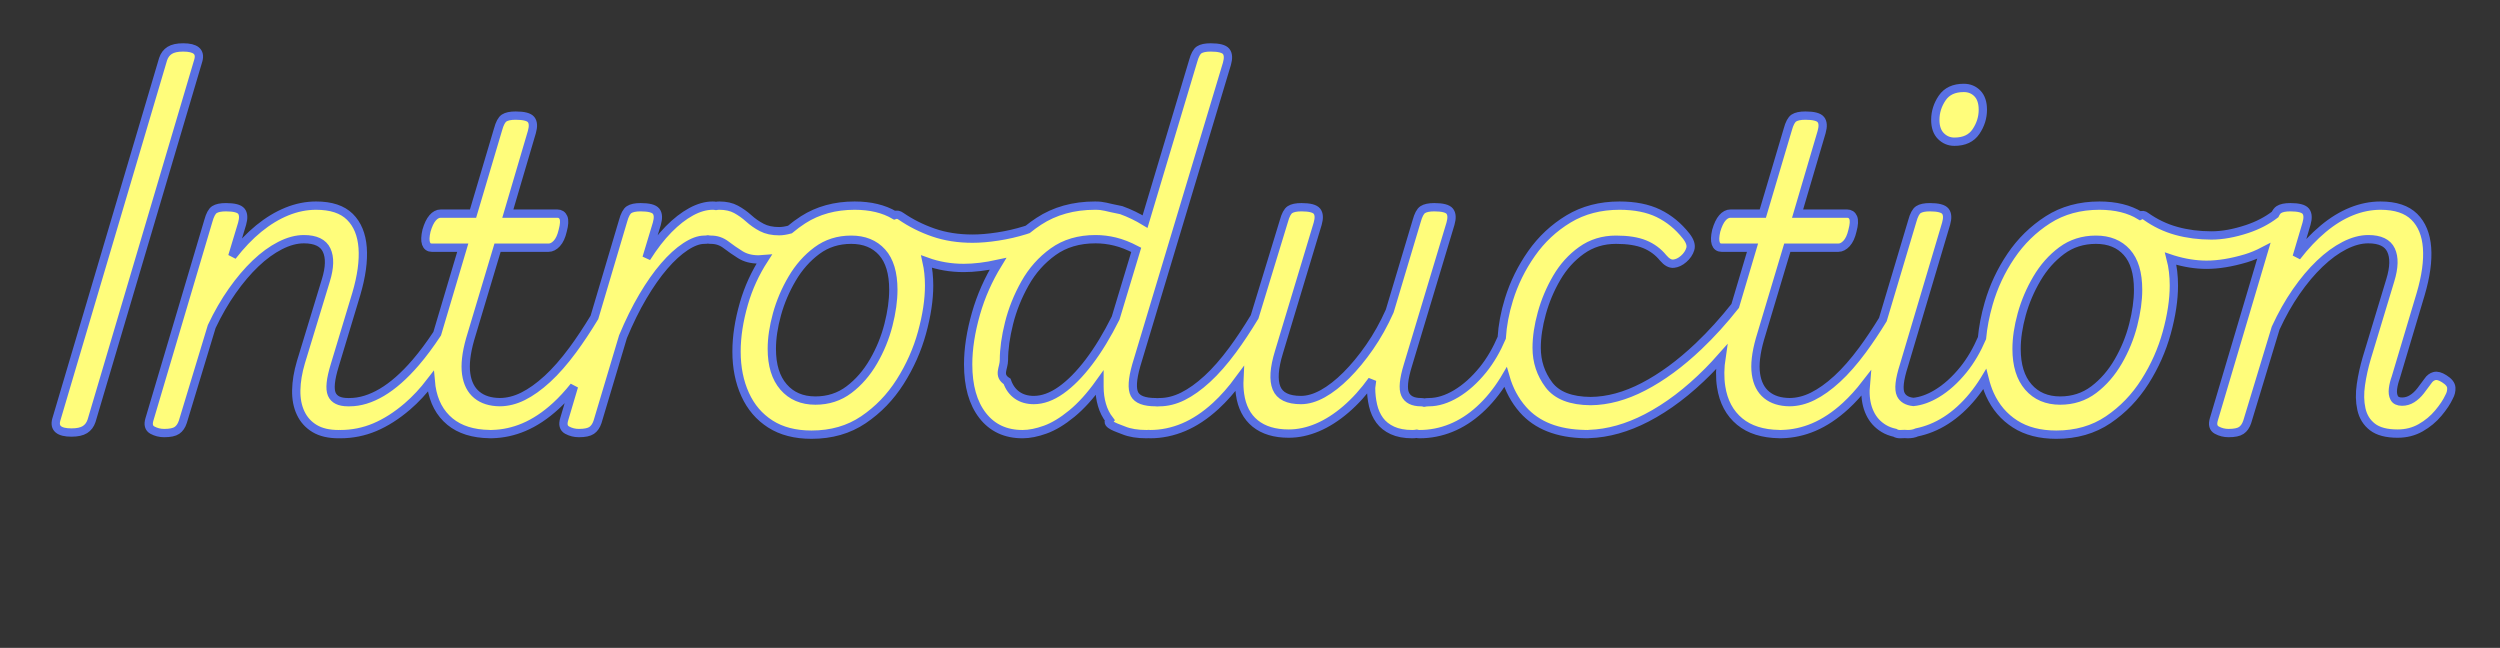 <svg 
 xmlns="http://www.w3.org/2000/svg"
 xmlns:xlink="http://www.w3.org/1999/xlink"
 width="301px" height="78px">
<rect width="100%" height="100%" fill="#333333" stroke="none"/>
<defs>
<filter filterUnits="userSpaceOnUse" id="Filter_0" x="1px" y="1px" width="299px" height="59px"  >
    <feOffset in="SourceAlpha" dx="0" dy="3" />
    <feGaussianBlur result="blurOut" stdDeviation="0" />
    <feFlood flood-color="rgb(89, 112, 228)" result="floodOut" />
    <feComposite operator="atop" in="floodOut" in2="blurOut" />
    <feComponentTransfer><feFuncA type="linear" slope="1"/></feComponentTransfer>
    <feMerge>
    <feMergeNode/>
    <feMergeNode in="SourceGraphic"/>
  </feMerge>
</filter>

</defs>
<g ___filter="url(#Filter_0)">
<path fill-rule="evenodd"  stroke-width="1px" stroke="rgb(89, 112, 228)" fill="rgb(255, 253, 123)"
 d="M294.872,47.780 C294.597,48.380 294.164,49.031 293.574,49.736 C292.984,50.442 292.276,51.030 291.450,51.500 C290.624,51.970 289.700,52.205 288.678,52.205 C287.340,52.205 286.327,51.938 285.639,51.404 C284.950,50.870 284.508,50.153 284.312,49.255 C284.114,48.358 284.095,47.375 284.253,46.306 C284.409,45.237 284.645,44.168 284.961,43.099 L287.793,33.736 C288.265,32.197 288.294,30.990 287.881,30.113 C287.468,29.237 286.554,28.798 285.138,28.798 C284.232,28.798 283.279,29.055 282.276,29.568 C281.273,30.081 280.279,30.808 279.297,31.748 C278.313,32.689 277.369,33.811 276.465,35.115 C275.559,36.420 274.733,37.883 273.987,39.508 L270.565,50.795 C270.407,51.266 270.171,51.606 269.857,51.821 C269.541,52.034 269.031,52.141 268.323,52.141 C267.811,52.141 267.339,52.023 266.907,51.789 C266.474,51.553 266.356,51.115 266.553,50.474 L272.568,30.206 C271.828,30.592 271.101,30.895 270.388,31.107 C268.656,31.620 267.084,31.876 265.668,31.876 C264.370,31.876 263.023,31.663 261.626,31.235 C261.535,31.207 261.443,31.175 261.351,31.144 C261.605,32.132 261.734,33.208 261.734,34.377 C261.734,36.088 261.448,37.980 260.879,40.053 C260.308,42.127 259.433,44.093 258.253,45.953 C257.073,47.813 255.598,49.342 253.828,50.538 C252.058,51.734 249.973,52.334 247.574,52.334 C245.607,52.334 243.955,51.906 242.618,51.051 C241.281,50.196 240.268,49.010 239.580,47.492 C239.318,46.914 239.121,46.297 238.959,45.660 C238.939,45.693 238.922,45.728 238.901,45.760 C238.036,47.150 237.062,48.337 235.981,49.320 C234.900,50.304 233.749,51.041 232.529,51.532 C231.957,51.763 231.375,51.937 230.784,52.060 C230.483,52.198 230.126,52.270 229.707,52.270 C229.577,52.270 229.460,52.256 229.335,52.251 C229.142,52.262 228.948,52.270 228.753,52.270 C228.515,52.270 228.316,52.215 228.151,52.110 C227.649,51.998 227.202,51.828 226.816,51.596 C226.068,51.147 225.508,50.528 225.135,49.736 C224.760,48.946 224.583,48.027 224.604,46.979 C224.608,46.719 224.624,46.454 224.649,46.184 C223.854,47.213 223.043,48.110 222.214,48.871 C220.956,50.025 219.668,50.881 218.350,51.436 C217.114,51.957 215.852,52.231 214.564,52.263 C214.517,52.265 214.472,52.270 214.424,52.270 C214.406,52.270 214.389,52.268 214.372,52.268 C214.350,52.268 214.329,52.270 214.308,52.270 C214.277,52.270 214.250,52.265 214.220,52.263 C212.232,52.231 210.646,51.733 209.468,50.763 C208.248,49.758 207.500,48.358 207.226,46.562 C207.058,45.471 207.075,44.276 207.271,42.979 C206.743,43.576 206.207,44.153 205.662,44.702 C203.243,47.139 200.775,49.010 198.258,50.314 C195.910,51.530 193.614,52.171 191.368,52.253 C191.298,52.264 191.226,52.270 191.150,52.270 C191.091,52.270 191.034,52.267 190.976,52.266 C190.945,52.267 190.914,52.270 190.883,52.270 C190.865,52.270 190.848,52.265 190.831,52.264 C187.530,52.204 185.039,51.225 183.362,49.320 C182.381,48.205 181.688,46.897 181.263,45.411 C181.195,45.526 181.132,45.647 181.061,45.760 C180.196,47.150 179.222,48.337 178.141,49.320 C177.060,50.304 175.909,51.041 174.690,51.532 C173.471,52.023 172.212,52.270 170.914,52.270 C170.788,52.270 170.675,52.252 170.570,52.223 C170.404,52.252 170.228,52.270 170.035,52.270 C169.091,52.270 168.295,52.119 167.646,51.821 C166.997,51.521 166.485,51.115 166.112,50.602 C165.738,50.089 165.472,49.491 165.316,48.807 C165.158,48.123 165.080,47.418 165.080,46.690 L165.198,45.792 C164.214,47.161 163.162,48.326 162.041,49.288 C160.920,50.249 159.779,50.977 158.619,51.468 C157.458,51.959 156.308,52.205 155.168,52.205 C153.476,52.205 152.129,51.799 151.126,50.987 C150.123,50.175 149.513,48.999 149.297,47.460 C149.217,46.888 149.192,46.281 149.223,45.638 C148.298,46.900 147.349,47.979 146.377,48.871 C145.118,50.025 143.831,50.881 142.512,51.436 C141.195,51.991 139.848,52.270 138.471,52.270 C138.410,52.270 138.353,52.264 138.298,52.257 C138.214,52.264 138.130,52.270 138.041,52.270 C136.940,52.270 136.025,52.119 135.298,51.821 C134.570,51.521 133.1,51.105 133.587,50.570 C133.174,50.036 132.869,49.427 132.672,48.742 C132.475,48.059 132.377,47.332 132.377,46.562 L132.377,46.113 C131.276,47.652 130.165,48.882 129.044,49.801 C127.923,50.720 126.861,51.362 125.858,51.724 C124.855,52.087 123.941,52.270 123.115,52.270 C121.069,52.270 119.466,51.521 118.306,50.025 C117.146,48.529 116.566,46.477 116.566,43.869 C116.566,41.988 116.880,39.947 117.510,37.744 C118.109,35.645 118.996,33.655 120.150,31.769 C118.680,32.091 117.304,32.261 116.035,32.261 C114.460,32.261 112.971,32.005 111.564,31.495 C111.762,32.386 111.865,33.345 111.865,34.377 C111.865,36.088 111.579,37.980 111.009,40.053 C110.439,42.127 109.564,44.093 108.384,45.953 C107.204,47.813 105.729,49.342 103.959,50.538 C102.189,51.734 100.104,52.334 97.705,52.334 C95.738,52.334 94.086,51.906 92.749,51.051 C91.412,50.196 90.398,49.010 89.711,47.492 C89.022,45.975 88.678,44.253 88.678,42.329 C88.678,40.534 88.973,38.610 89.563,36.558 C90.112,34.650 90.935,32.868 92.011,31.200 C91.771,31.221 91.543,31.235 91.333,31.235 C90.468,31.235 89.730,31.043 89.121,30.658 C88.510,30.273 87.941,29.878 87.410,29.471 C86.879,29.066 86.279,28.862 85.610,28.862 C85.471,28.862 85.345,28.849 85.228,28.826 C85.093,28.849 84.953,28.862 84.805,28.862 C84.136,28.862 83.379,29.141 82.533,29.696 C81.687,30.252 80.832,31.033 79.967,32.037 C79.101,33.042 78.246,34.260 77.400,35.692 C76.554,37.125 75.758,38.738 75.011,40.534 L71.943,50.795 C71.785,51.266 71.549,51.606 71.235,51.821 C70.920,52.034 70.409,52.141 69.701,52.141 C69.189,52.141 68.717,52.023 68.285,51.789 C67.852,51.553 67.734,51.115 67.931,50.474 L69.108,46.509 C68.394,47.403 67.668,48.192 66.928,48.871 C65.670,50.025 64.382,50.881 63.064,51.436 C61.828,51.957 60.566,52.231 59.278,52.263 C59.231,52.265 59.186,52.270 59.137,52.270 C59.120,52.270 59.103,52.268 59.086,52.268 C59.064,52.268 59.043,52.270 59.022,52.270 C58.991,52.270 58.964,52.265 58.934,52.263 C56.946,52.231 55.359,51.733 54.181,50.763 C52.962,49.758 52.214,48.358 51.939,46.562 C51.907,46.351 51.883,46.136 51.864,45.917 C50.959,47.097 50.020,48.103 49.049,48.935 C47.751,50.047 46.443,50.881 45.125,51.436 C43.808,51.991 42.421,52.270 40.966,52.270 C40.939,52.270 40.915,52.265 40.890,52.264 C40.850,52.265 40.813,52.270 40.772,52.270 C39.592,52.270 38.628,52.045 37.881,51.596 C37.134,51.147 36.573,50.528 36.200,49.736 C35.825,48.946 35.648,48.027 35.669,46.979 C35.688,45.932 35.875,44.809 36.229,43.612 L39.238,33.736 C39.710,32.197 39.740,30.990 39.327,30.113 C38.914,29.237 37.999,28.798 36.583,28.798 C35.678,28.798 34.725,29.055 33.722,29.568 C32.719,30.081 31.735,30.797 30.772,31.716 C29.808,32.636 28.874,33.736 27.969,35.019 C27.064,36.301 26.238,37.734 25.491,39.315 L22.010,50.795 C21.853,51.266 21.617,51.606 21.302,51.821 C20.987,52.034 20.476,52.141 19.768,52.141 C19.257,52.141 18.785,52.023 18.352,51.789 C17.919,51.553 17.801,51.115 17.998,50.474 L25.078,26.618 C25.275,25.891 25.521,25.431 25.816,25.239 C26.111,25.047 26.573,24.950 27.202,24.950 C28.185,24.950 28.805,25.111 29.061,25.431 C29.316,25.752 29.346,26.255 29.149,26.938 L27.969,30.850 C28.992,29.526 30.054,28.413 31.155,27.516 C32.256,26.618 33.387,25.934 34.548,25.463 C35.707,24.993 36.878,24.758 38.058,24.758 C39.867,24.758 41.224,25.207 42.129,26.105 C43.033,27.002 43.545,28.243 43.663,29.824 C43.781,31.406 43.525,33.266 42.896,35.403 L40.300,43.997 C39.789,45.664 39.671,46.819 39.946,47.460 C40.221,48.101 40.870,48.422 41.893,48.422 C41.920,48.422 41.945,48.426 41.971,48.427 C42.010,48.426 42.047,48.422 42.087,48.422 C43.346,48.422 44.644,48.027 45.981,47.235 C47.318,46.445 48.674,45.247 50.052,43.644 C50.906,42.649 51.768,41.493 52.638,40.176 L55.715,29.824 L51.998,29.824 C51.644,29.824 51.408,29.654 51.291,29.311 C51.173,28.969 51.192,28.456 51.350,27.772 C51.546,27.089 51.792,26.576 52.087,26.233 C52.382,25.891 52.706,25.720 53.060,25.720 L56.954,25.720 L59.963,15.587 C60.160,14.861 60.406,14.401 60.701,14.209 C60.996,14.016 61.458,13.920 62.087,13.920 C63.070,13.920 63.690,14.080 63.946,14.401 C64.201,14.722 64.231,15.225 64.034,15.908 L61.143,25.720 L67.102,25.720 C67.456,25.720 67.702,25.880 67.840,26.201 C67.977,26.522 67.948,27.046 67.751,27.772 C67.594,28.456 67.358,28.969 67.043,29.311 C66.728,29.654 66.394,29.824 66.040,29.824 L59.904,29.824 L56.600,40.854 C56.128,42.522 55.971,43.912 56.128,45.023 C56.285,46.135 56.718,46.979 57.426,47.556 C58.119,48.120 59.038,48.407 60.182,48.419 C61.113,48.413 62.044,48.181 62.975,47.716 C63.919,47.246 64.893,46.552 65.896,45.632 C66.899,44.713 67.921,43.548 68.964,42.137 C69.812,40.988 70.681,39.676 71.569,38.215 L75.011,26.618 C75.207,25.891 75.453,25.431 75.748,25.239 C76.043,25.047 76.505,24.950 77.135,24.950 C78.118,24.950 78.737,25.111 78.993,25.431 C79.249,25.752 79.278,26.255 79.082,26.938 L77.843,31.043 C78.708,29.675 79.593,28.532 80.498,27.612 C81.402,26.693 82.307,25.987 83.212,25.495 C84.116,25.004 84.982,24.758 85.808,24.758 C85.951,24.758 86.082,24.771 86.202,24.795 C86.333,24.771 86.470,24.758 86.613,24.758 C87.400,24.758 88.068,24.908 88.619,25.207 C89.170,25.506 89.681,25.870 90.153,26.297 C90.625,26.725 91.146,27.089 91.717,27.387 C92.286,27.687 92.985,27.836 93.811,27.836 C94.189,27.836 94.624,27.767 95.107,27.636 C95.611,27.212 96.141,26.817 96.702,26.457 C98.472,25.325 100.537,24.758 102.897,24.758 C104.802,24.758 106.399,25.143 107.696,25.905 C107.967,25.804 108.229,25.848 108.483,26.041 C109.663,26.853 110.961,27.505 112.377,27.996 C113.793,28.488 115.365,28.734 117.097,28.734 C118.001,28.734 119.014,28.649 120.135,28.477 C121.256,28.307 122.367,28.051 123.469,27.708 C123.562,27.679 123.649,27.645 123.741,27.615 C124.162,27.274 124.601,26.951 125.062,26.650 C126.988,25.389 129.250,24.758 131.846,24.758 C132.947,24.758 133.1,24.940 135.003,25.303 C136.006,25.667 136.959,26.127 137.864,26.682 L143.646,7.379 C143.843,6.652 144.089,6.192 144.384,6.000 C144.679,5.808 145.141,5.711 145.770,5.711 C146.753,5.711 147.372,5.872 147.629,6.192 C147.884,6.513 147.914,7.016 147.717,7.699 L136.802,43.997 C136.330,45.664 136.261,46.819 136.596,47.460 C136.930,48.101 137.785,48.422 139.162,48.422 C139.218,48.422 139.270,48.427 139.321,48.435 C139.409,48.427 139.498,48.422 139.592,48.422 C140.536,48.422 141.480,48.187 142.424,47.716 C143.368,47.246 144.341,46.552 145.344,45.632 C146.347,44.713 147.370,43.548 148.412,42.137 C149.272,40.973 150.154,39.639 151.055,38.154 L154.578,26.618 C154.774,25.891 155.020,25.431 155.315,25.239 C155.610,25.047 156.072,24.950 156.702,24.950 C157.684,24.950 158.304,25.111 158.560,25.431 C158.815,25.752 158.845,26.255 158.649,26.938 L153.988,42.394 C153.398,44.317 153.299,45.760 153.693,46.722 C154.085,47.684 155.069,48.165 156.643,48.165 C157.469,48.165 158.343,47.909 159.268,47.396 C160.192,46.883 161.136,46.145 162.100,45.183 C163.063,44.221 163.997,43.089 164.903,41.784 C165.807,40.481 166.614,39.038 167.321,37.456 L170.566,26.618 C170.763,25.891 171.009,25.431 171.304,25.239 C171.599,25.047 172.061,24.950 172.690,24.950 C173.673,24.950 174.293,25.111 174.549,25.431 C174.804,25.752 174.834,26.255 174.637,26.938 L169.504,43.997 C168.993,45.664 168.885,46.819 169.180,47.460 C169.475,48.101 170.114,48.422 171.097,48.422 C171.235,48.422 171.359,48.441 171.472,48.476 C171.646,48.441 171.833,48.422 172.035,48.422 C173.097,48.422 174.198,48.080 175.339,47.396 C176.480,46.712 177.551,45.750 178.554,44.510 C179.438,43.417 180.184,42.130 180.809,40.671 C180.901,39.185 181.185,37.645 181.681,36.045 C182.290,34.079 183.195,32.240 184.395,30.530 C185.594,28.820 187.079,27.430 188.849,26.361 C190.619,25.293 192.664,24.758 194.985,24.758 C196.834,24.758 198.397,25.069 199.676,25.688 C200.953,26.308 202.065,27.217 203.009,28.413 C203.481,29.013 203.648,29.536 203.511,29.985 C203.372,30.433 203.107,30.829 202.714,31.171 C202.321,31.514 201.918,31.706 201.505,31.748 C201.092,31.791 200.669,31.556 200.236,31.043 C199.646,30.316 198.909,29.771 198.024,29.407 C197.139,29.045 195.988,28.862 194.572,28.862 C192.999,28.862 191.612,29.290 190.413,30.145 C189.213,31.001 188.220,32.101 187.433,33.448 C186.646,34.794 186.047,36.216 185.634,37.712 C185.221,39.209 185.014,40.598 185.014,41.881 C185.014,43.548 185.506,45.034 186.489,46.338 C187.458,47.623 189.136,48.271 191.518,48.290 C193.571,48.271 195.690,47.697 197.874,46.562 C200.097,45.408 202.309,43.783 204.512,41.688 C206.048,40.228 207.515,38.607 208.917,36.834 L211.002,29.824 L207.285,29.824 C206.931,29.824 206.695,29.654 206.577,29.311 C206.459,28.969 206.478,28.456 206.636,27.772 C206.832,27.089 207.078,26.576 207.373,26.233 C207.668,25.891 207.993,25.720 208.347,25.720 L212.241,25.720 L215.249,15.587 C215.446,14.861 215.692,14.401 215.987,14.209 C216.282,14.016 216.744,13.920 217.373,13.920 C218.356,13.920 218.976,14.080 219.232,14.401 C219.487,14.722 219.517,15.225 219.320,15.908 L216.429,25.720 L222.388,25.720 C222.742,25.720 222.988,25.880 223.126,26.201 C223.263,26.522 223.234,27.046 223.037,27.772 C222.880,28.456 222.644,28.969 222.329,29.311 C222.014,29.654 221.680,29.824 221.326,29.824 L215.190,29.824 L211.887,40.854 C211.415,42.522 211.257,43.912 211.415,45.023 C211.571,46.135 212.005,46.979 212.713,47.556 C213.405,48.120 214.324,48.407 215.468,48.419 C216.399,48.413 217.330,48.181 218.261,47.716 C219.205,47.246 220.179,46.552 221.182,45.632 C222.185,44.713 223.207,43.548 224.250,42.137 C225.047,41.056 225.864,39.836 226.697,38.479 L230.238,26.618 C230.434,25.891 230.681,25.431 230.976,25.239 C231.271,25.047 231.732,24.950 232.362,24.950 C233.345,24.950 233.964,25.111 234.221,25.431 C234.476,25.752 234.505,26.255 234.309,26.938 L229.235,43.997 C228.684,45.707 228.557,46.873 228.852,47.492 C229.099,48.012 229.606,48.311 230.366,48.395 C231.276,48.306 232.213,47.975 233.178,47.396 C234.320,46.712 235.391,45.750 236.394,44.510 C237.270,43.427 238.010,42.154 238.632,40.712 C238.754,39.390 239.016,38.008 239.432,36.558 C240.022,34.506 240.917,32.593 242.117,30.818 C243.316,29.045 244.801,27.591 246.571,26.457 C248.341,25.325 250.406,24.758 252.766,24.758 C254.722,24.758 256.357,25.161 257.671,25.965 C257.912,25.844 258.139,25.867 258.352,26.041 C259.493,26.853 260.722,27.441 262.039,27.804 C263.358,28.168 264.763,28.349 266.258,28.349 C267.556,28.349 268.981,28.093 270.535,27.580 C271.838,27.149 272.958,26.559 273.916,25.828 C274.052,25.547 274.203,25.348 274.370,25.239 C274.665,25.047 275.127,24.950 275.757,24.950 C276.739,24.950 277.359,25.111 277.615,25.431 C277.871,25.752 277.900,26.255 277.704,26.938 L276.524,30.914 C277.546,29.590 278.608,28.467 279.710,27.548 C280.810,26.629 281.941,25.934 283.102,25.463 C284.262,24.993 285.433,24.758 286.613,24.758 C288.421,24.758 289.778,25.207 290.684,26.105 C291.588,27.002 292.099,28.243 292.217,29.824 C292.335,31.406 292.079,33.266 291.450,35.403 L288.442,45.472 C288.284,45.900 288.176,46.338 288.117,46.786 C288.058,47.235 288.107,47.610 288.265,47.909 C288.421,48.208 288.737,48.358 289.209,48.358 C289.641,48.358 290.044,48.240 290.418,48.005 C290.791,47.770 291.135,47.450 291.450,47.043 C291.765,46.637 292.060,46.241 292.335,45.857 C292.532,45.558 292.787,45.366 293.102,45.279 C293.417,45.194 293.810,45.301 294.282,45.600 C294.833,45.943 295.118,46.306 295.138,46.690 C295.157,47.075 295.069,47.439 294.872,47.780 ZM106.201,30.369 C105.296,29.365 104.057,28.862 102.484,28.862 C100.910,28.862 99.534,29.301 98.354,30.177 C97.174,31.054 96.180,32.176 95.375,33.544 C94.568,34.912 93.959,36.344 93.546,37.840 C93.133,39.337 92.926,40.726 92.926,42.009 C92.926,43.976 93.398,45.504 94.342,46.594 C95.286,47.684 96.564,48.229 98.177,48.229 C99.711,48.229 101.058,47.792 102.219,46.915 C103.378,46.039 104.362,44.906 105.169,43.516 C105.974,42.127 106.574,40.662 106.968,39.123 C107.361,37.584 107.558,36.173 107.558,34.890 C107.558,32.881 107.105,31.374 106.201,30.369 ZM136.802,30.081 C135.897,29.611 135.052,29.279 134.265,29.087 C133.478,28.894 132.692,28.798 131.905,28.798 C129.899,28.798 128.198,29.301 126.802,30.305 C125.405,31.310 124.274,32.582 123.410,34.121 C122.544,35.660 121.905,37.253 121.492,38.899 C121.079,40.545 120.873,42.031 120.873,43.356 C120.873,44.340 120.1,45.194 121.256,45.921 C121.511,46.648 121.914,47.203 122.466,47.588 C123.016,47.973 123.684,48.165 124.472,48.165 C125.534,48.165 126.625,47.770 127.746,46.979 C128.867,46.188 129.988,45.055 131.109,43.580 C132.230,42.105 133.301,40.341 134.324,38.289 L136.802,30.081 ZM256.070,30.369 C255.165,29.365 253.926,28.862 252.353,28.862 C250.780,28.862 249.403,29.301 248.223,30.177 C247.043,31.054 246.049,32.176 245.244,33.544 C244.437,34.912 243.828,36.344 243.415,37.840 C243.002,39.337 242.795,40.726 242.795,42.009 C242.795,43.976 243.267,45.504 244.211,46.594 C245.155,47.684 246.433,48.229 248.046,48.229 C249.580,48.229 250.927,47.792 252.088,46.915 C253.247,46.039 254.231,44.906 255.038,43.516 C255.843,42.127 256.443,40.662 256.837,39.123 C257.230,37.584 257.427,36.173 257.427,34.890 C257.427,32.881 256.974,31.374 256.070,30.369 ZM235.312,17.062 C234.682,17.062 234.141,16.838 233.690,16.389 C233.237,15.940 233.011,15.289 233.011,14.433 C233.011,13.493 233.286,12.616 233.837,11.804 C234.387,10.992 235.253,10.585 236.433,10.585 C237.101,10.585 237.652,10.810 238.085,11.259 C238.517,11.708 238.734,12.360 238.734,13.215 C238.734,14.156 238.458,15.032 237.908,15.844 C237.357,16.657 236.492,17.062 235.312,17.062 ZM11.023,50.666 C10.865,51.137 10.600,51.489 10.226,51.724 C9.852,51.959 9.312,52.077 8.604,52.077 C7.109,52.077 6.499,51.564 6.775,50.538 L19.637,7.122 C19.793,6.652 20.059,6.300 20.433,6.064 C20.807,5.830 21.348,5.711 22.056,5.711 C23.550,5.711 24.159,6.224 23.885,7.251 L11.023,50.666 Z"/>
</g>
</svg>